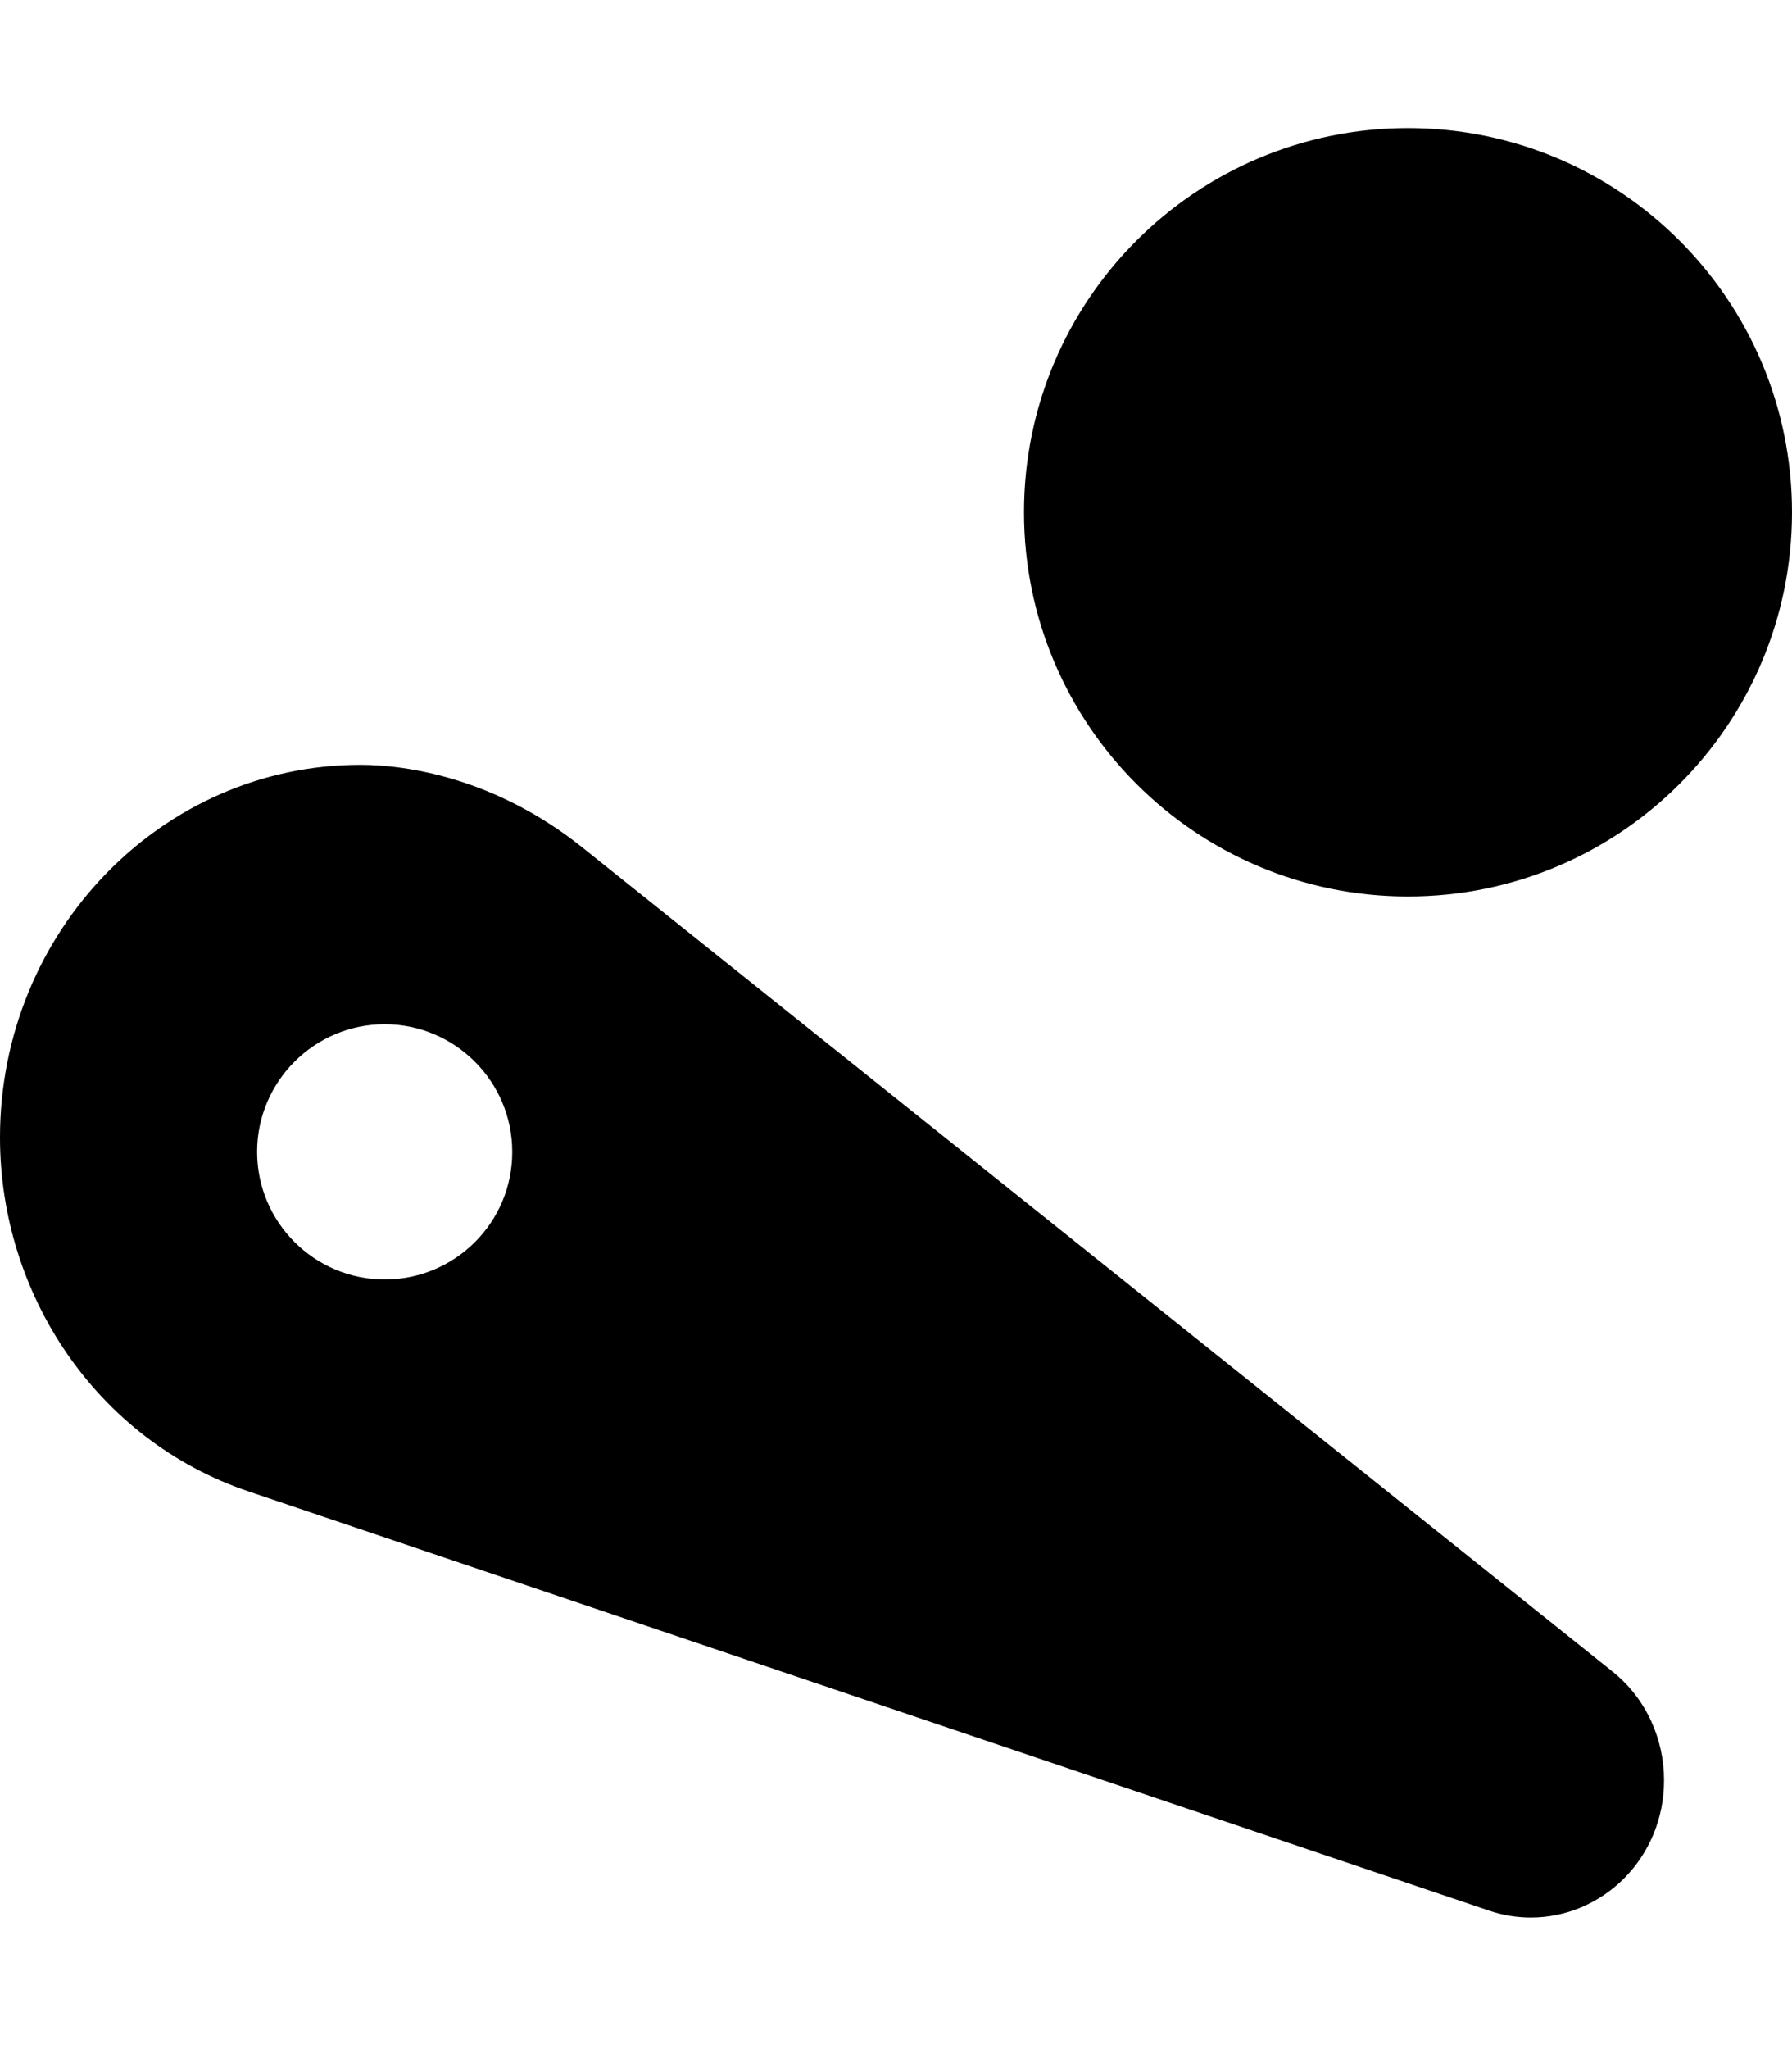 <svg xmlns="http://www.w3.org/2000/svg" viewBox="0 0 448 512"><!--! Font Awesome Pro 6.1.2 by @fontawesome - https://fontawesome.com License - https://fontawesome.com/license (Commercial License) Copyright 2022 Fonticons, Inc. --><path d="M145.4 211.6C123.9 194.5 101.9 191.1 90.1 191.1c-49.65 0-90.1 41.71-90.1 93.11c0 39.17 24.13 75.61 62.12 88.44l310.3 104.8c3.349 1.123 6.824 1.677 10.29 1.677c17.94 0 33.3-14.85 33.3-34.3c0-10.24-4.414-20.37-12.85-27.14L145.4 211.6zM96.17 319.7c-17.58 0-31.89-14.31-31.89-31.89c0-17.58 14.31-31.89 31.89-31.89c17.58 0 31.89 14.31 31.89 31.89C128.1 305.4 113.8 319.7 96.17 319.7zM352 32c-53.02 0-96 42.98-96 96s42.98 96 96 96s96-42.98 96-96S405 32 352 32z"/></svg>